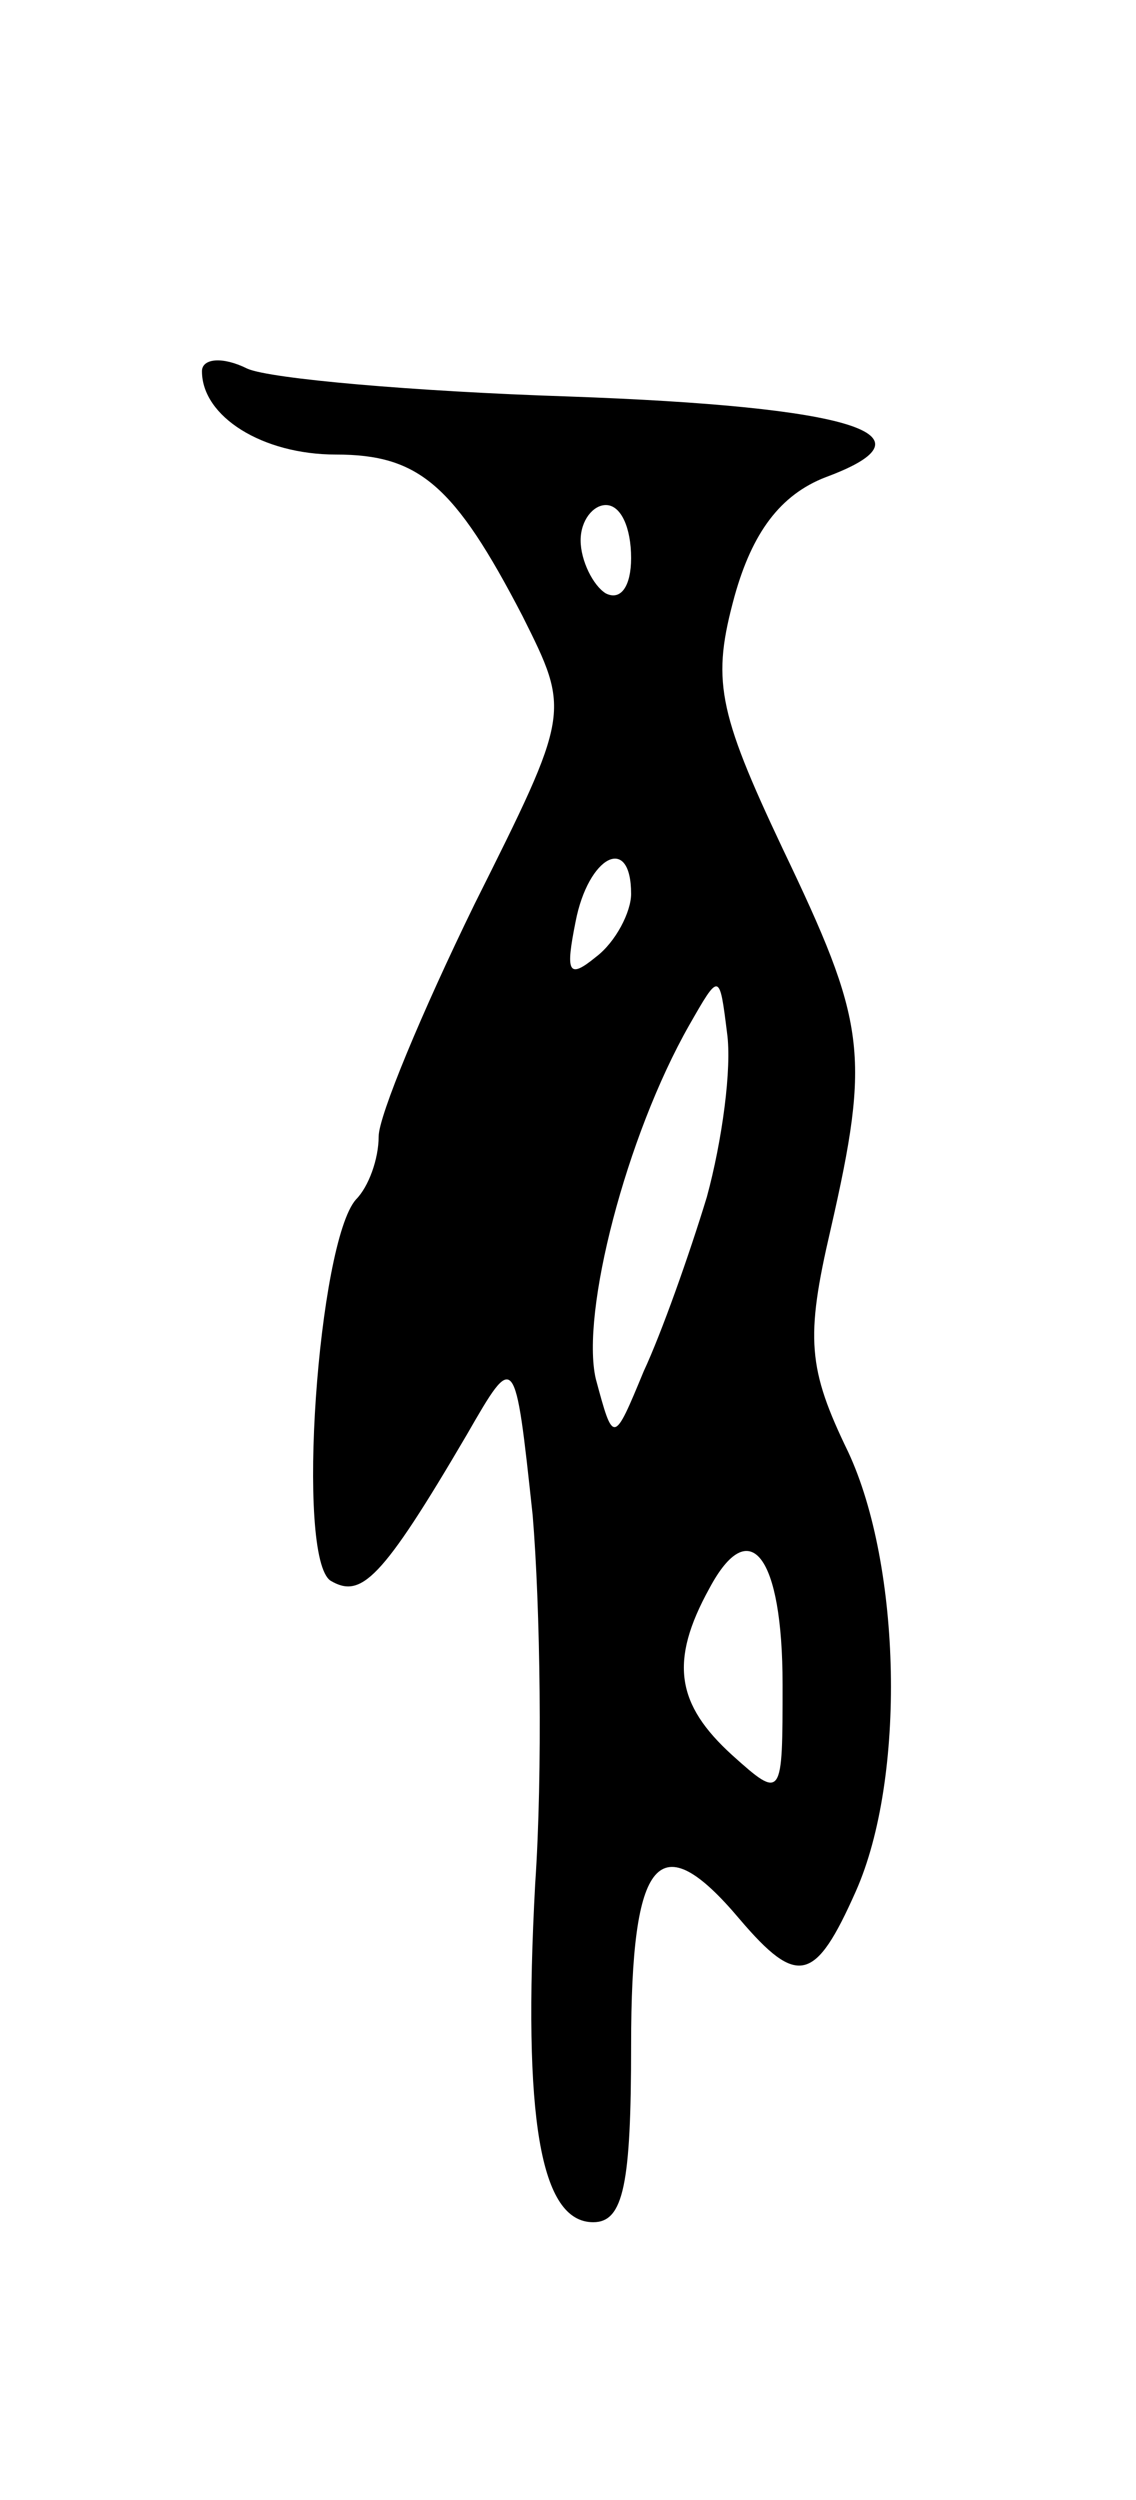 <svg version="1.0" xmlns="http://www.w3.org/2000/svg" width="45" height="99" viewBox="0 0 45 99" ><g transform="translate(0,99) scale(0.1,-0.1)" ><path d="M80 843 c0 -18 24 -33 53 -33 33 0 47 -12 74 -64 19 -38 19 -38 -19 -114 -21 -43 -38 -84 -38 -92 0 -9 -4 -20 -9 -25 -15 -17 -24 -142 -10 -151 12 -7 20 0 54 58 19 33 19 33 26 -32 3 -36 4 -102 1 -146 -5 -93 2 -134 23 -134 12 0 15 15 15 70 0 75 11 88 43 50 23 -27 30 -25 46 11 20 45 18 129 -3 174 -16 33 -17 45 -7 88 16 70 14 82 -19 151 -26 55 -28 67 -19 100 7 25 18 40 36 47 46 17 11 28 -102 32 -61 2 -118 7 -127 11 -10 5 -18 4 -18 -1z m170 -74 c0 -11 -4 -17 -10 -14 -5 3 -10 13 -10 21 0 8 5 14 10 14 6 0 10 -9 10 -21z m0 -133 c0 -7 -6 -19 -14 -25 -11 -9 -12 -6 -8 14 5 26 22 35 22 11z m30 -120 c-7 -23 -18 -54 -25 -69 -12 -29 -12 -29 -19 -3 -6 26 12 96 37 140 12 21 12 21 15 -3 2 -14 -2 -43 -8 -65z m30 -193 c0 -45 0 -46 -20 -28 -22 20 -25 37 -9 66 16 30 29 13 29 -38z"/></g></svg> 
